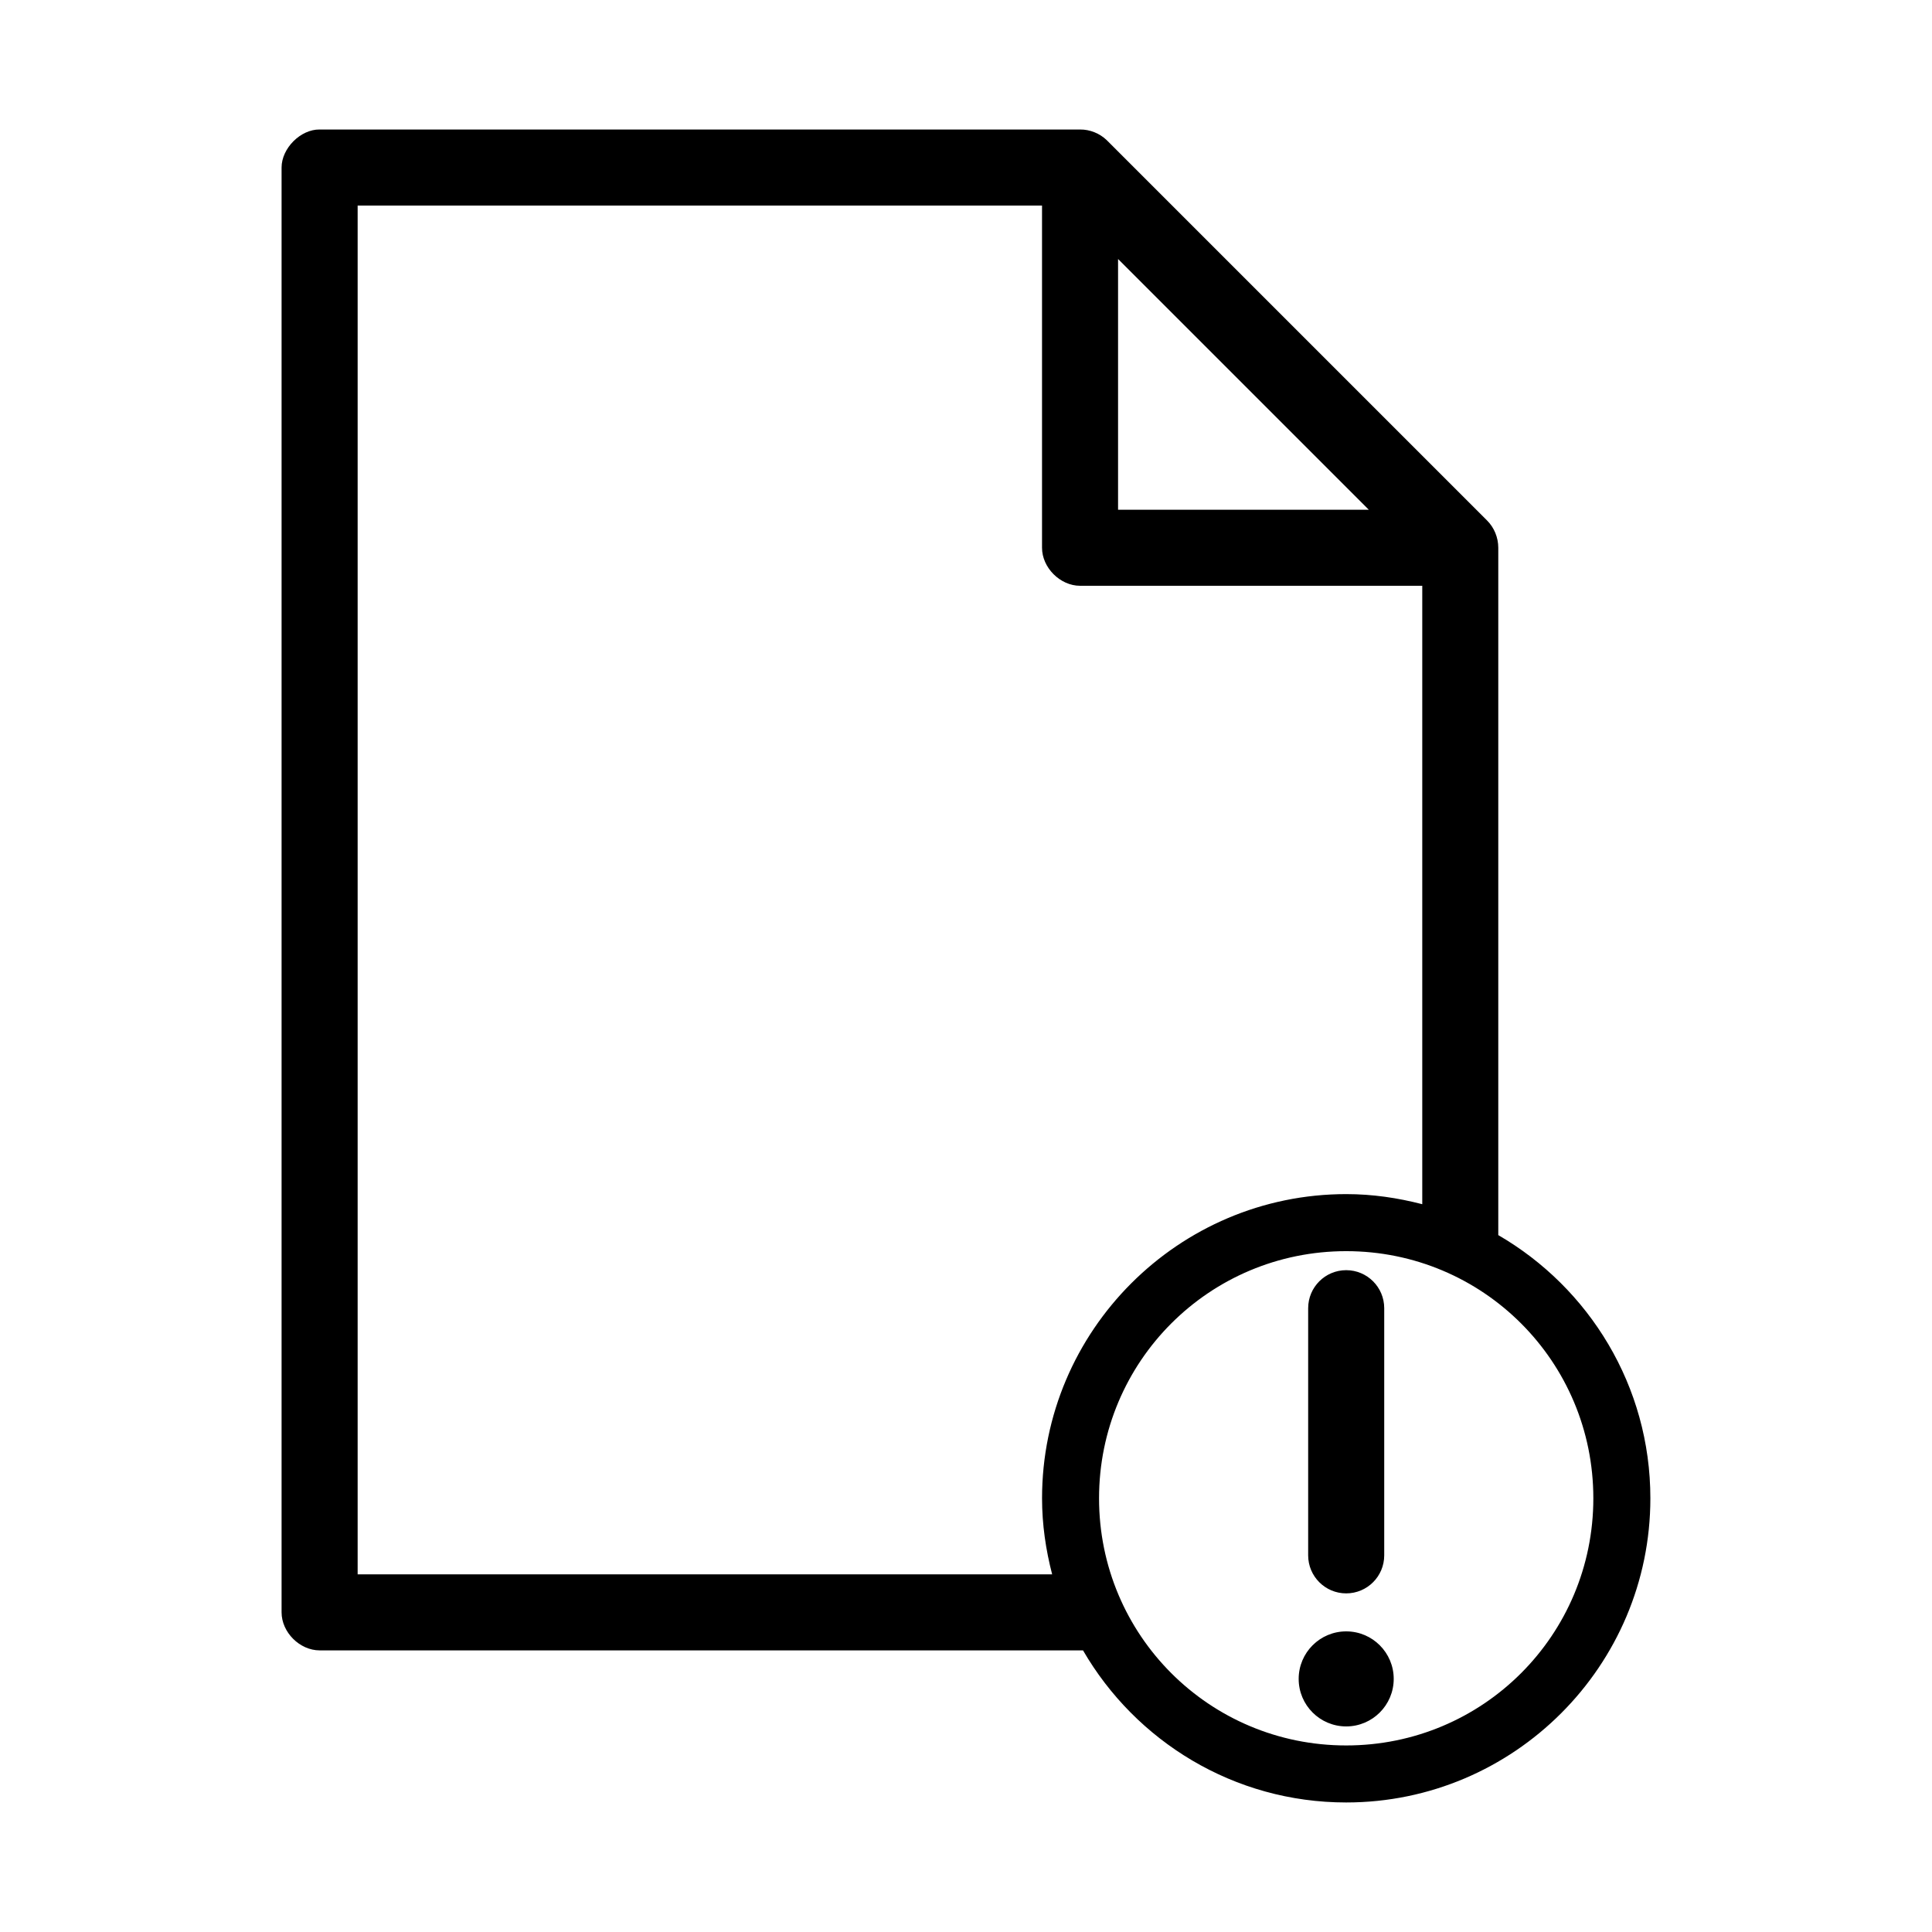 <?xml version="1.0" encoding="UTF-8"?>
<!-- Uploaded to: SVG Repo, www.svgrepo.com, Generator: SVG Repo Mixer Tools -->
<svg fill="#000000" width="800px" height="800px" version="1.1" viewBox="144 144 512 512" xmlns="http://www.w3.org/2000/svg">
 <path d="m228.7 178.32c-5.039-0.066-10.078 4.973-10.078 10.078v382.89c0 5.277 4.801 10.074 10.078 10.078h202.31c13.961 24.078 39.98 40.305 69.746 40.305 44.43 0 80.609-36.18 80.609-80.609 0-29.766-16.227-55.785-40.305-69.746v-182.16c0-2.684-1.082-5.356-2.992-7.242l-100.76-100.76c-1.875-1.816-4.477-2.859-7.086-2.836zm10.078 20.152h181.37v90.688c0 5.277 4.801 10.074 10.078 10.078h90.688v163.89c-6.461-1.676-13.176-2.676-20.152-2.676-44.43 0-80.609 36.18-80.609 80.609 0 6.977 1 13.691 2.676 20.152h-184.05v-362.74zm201.52 14.168 66.441 66.441h-66.441zm60.457 262.93c36.262 0 65.496 29.234 65.496 65.496 0 36.262-29.234 65.496-65.496 65.496s-65.496-29.234-65.496-65.496c0-36.262 29.234-65.496 65.496-65.496zm0 5.039c-5.566 0-10.078 4.512-10.078 10.078v65.496c0 5.566 4.512 10.078 10.078 10.078 5.566 0 10.078-4.512 10.078-10.078v-65.496c0-5.566-4.512-10.078-10.078-10.078zm0 95.723c-6.957 0-12.594 5.641-12.594 12.594 0 6.957 5.641 12.594 12.594 12.594 6.957 0 12.594-5.641 12.594-12.594 0-6.957-5.641-12.594-12.594-12.594z"/>
</svg>